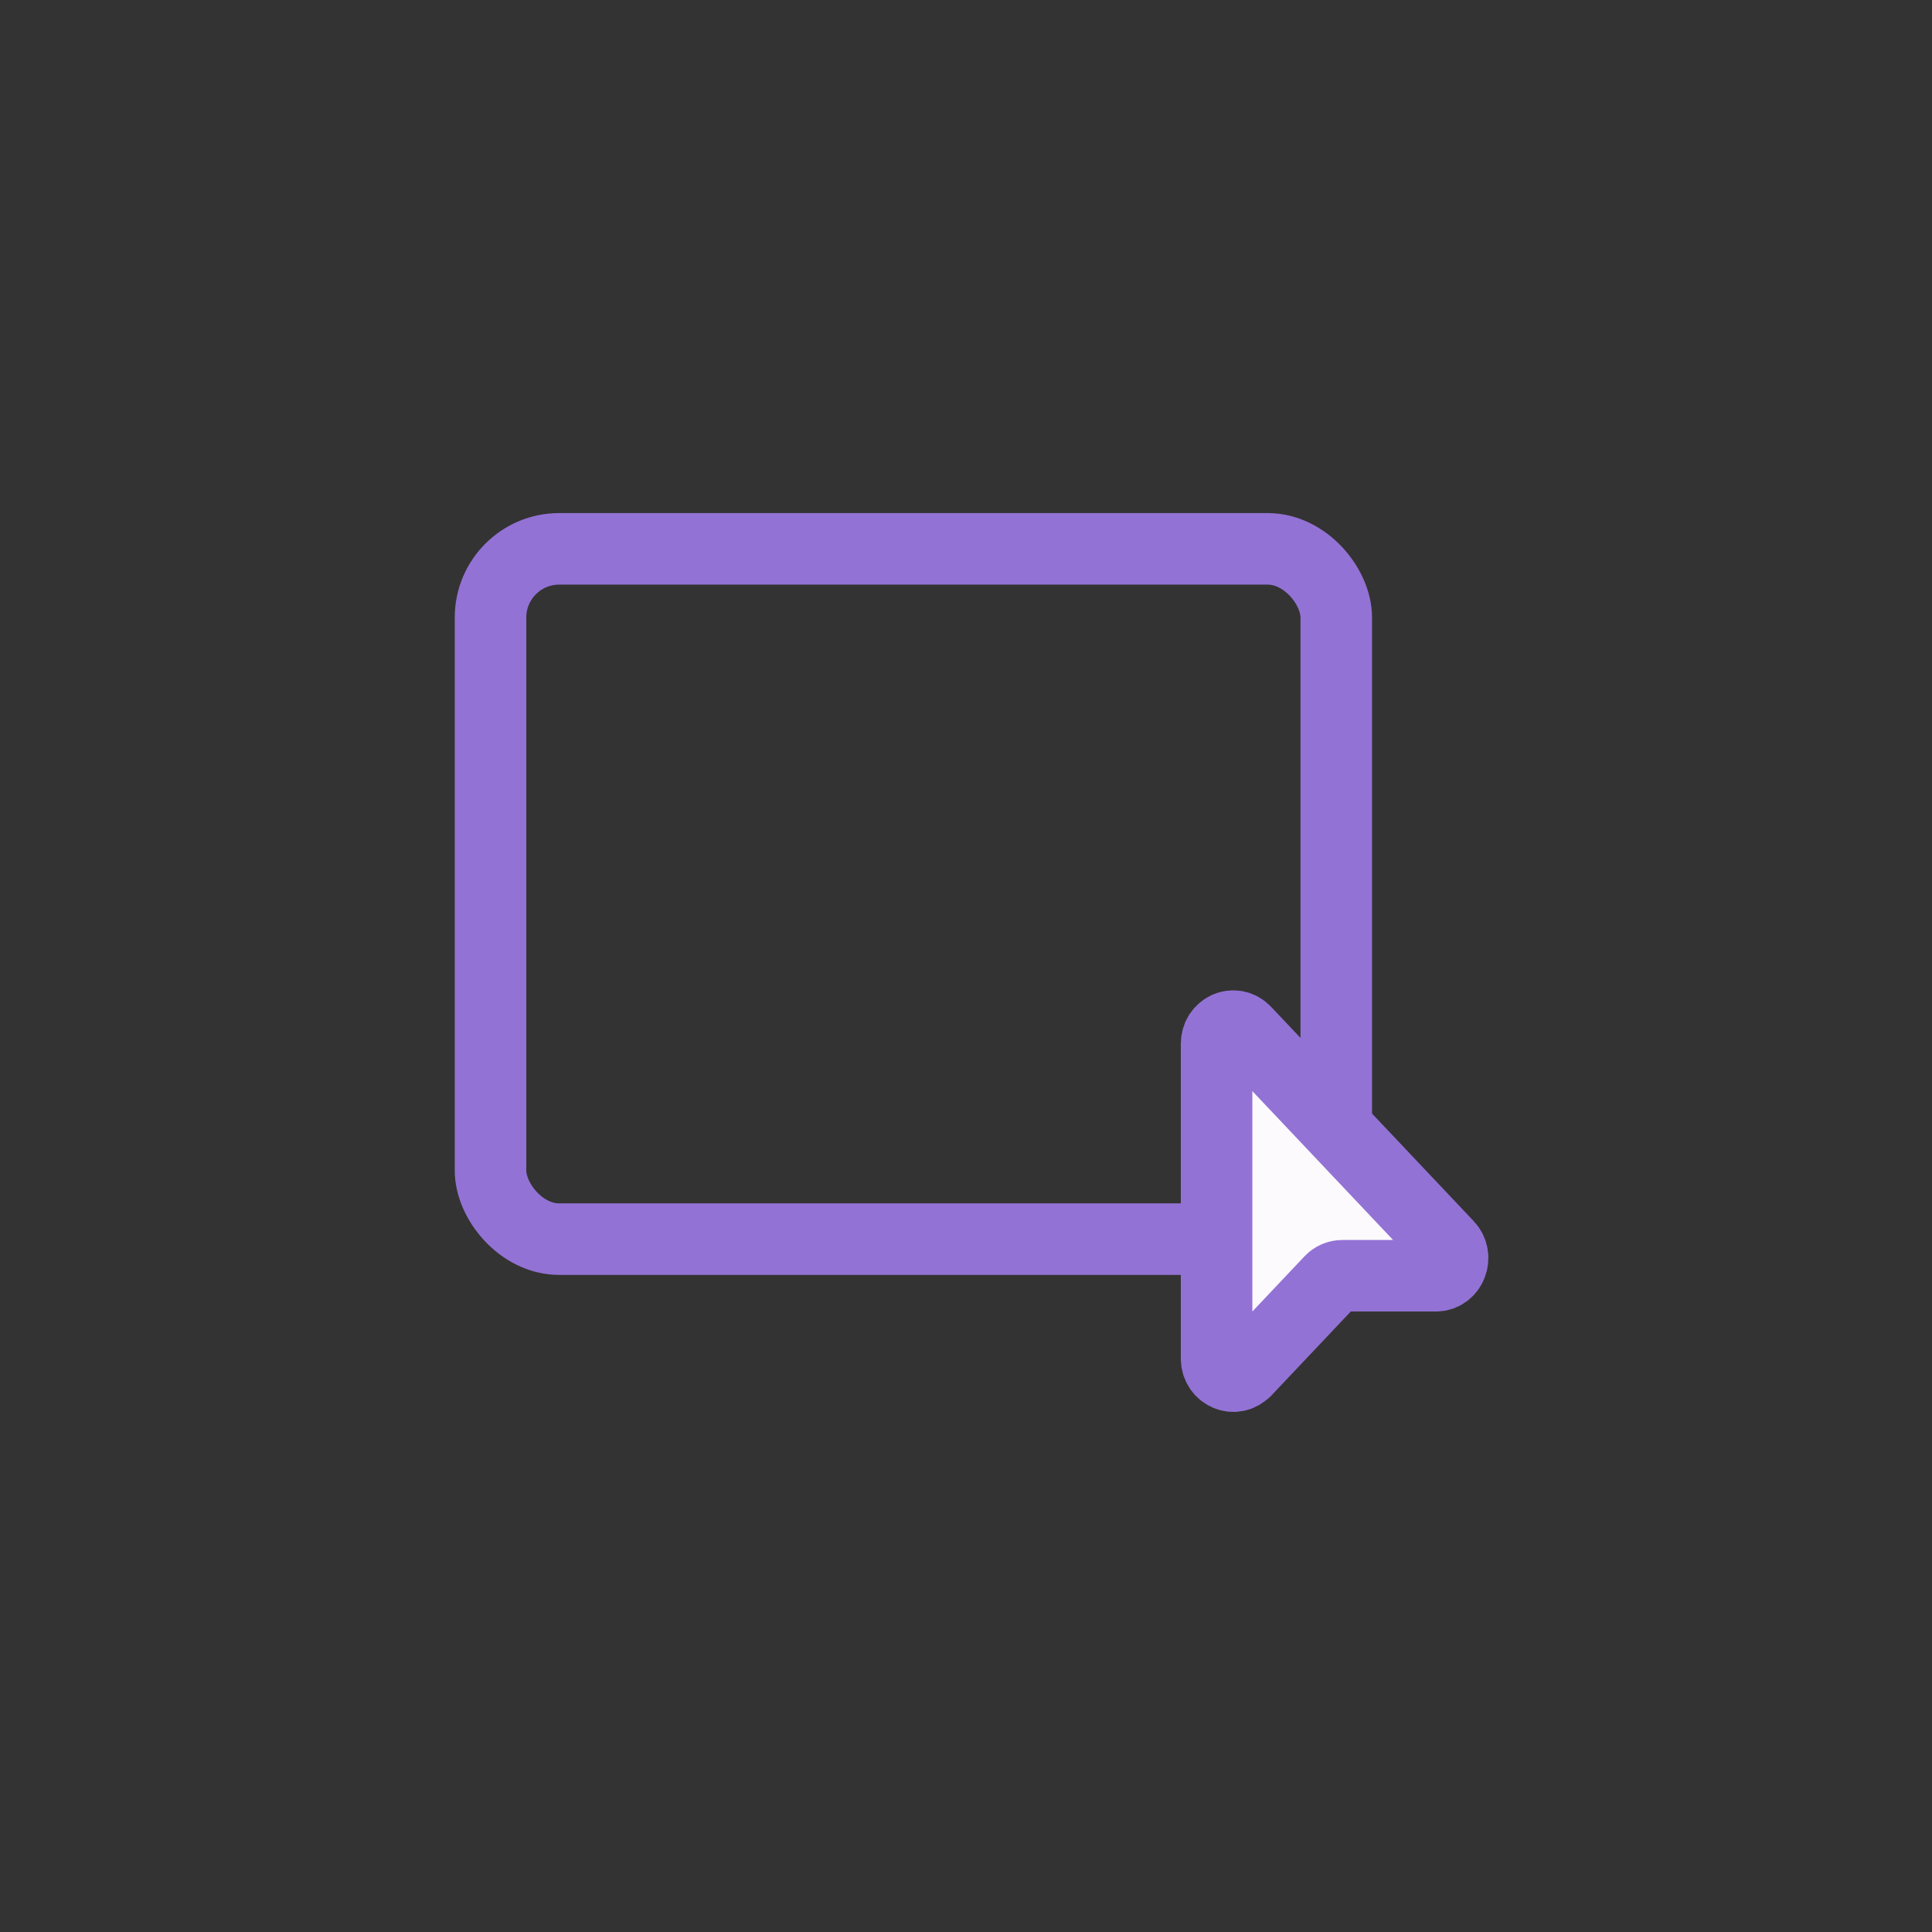 <svg width="37" height="37" viewBox="0 0 37 37" fill="none" xmlns="http://www.w3.org/2000/svg">
<rect x="0" y="0" width="37" height="37" fill="#333333" stroke="none"/>
<rect x="9.394" y="10.511" width="16.197" height="13.22" rx="1.315" stroke="#9372D5" stroke-width="1.37"/>
<path d="M23.848 26.258L25.48 24.531C25.54 24.468 25.621 24.432 25.706 24.432H27.499C27.783 24.432 27.927 24.066 27.724 23.855L23.845 19.752C23.642 19.537 23.299 19.689 23.299 19.99V26.017C23.299 26.317 23.645 26.469 23.845 26.255L23.848 26.258Z" fill="#FCFAFD" stroke="#9372D5" stroke-width="1.37" stroke-miterlimit="10" stroke-linejoin="round"/>
</svg>
